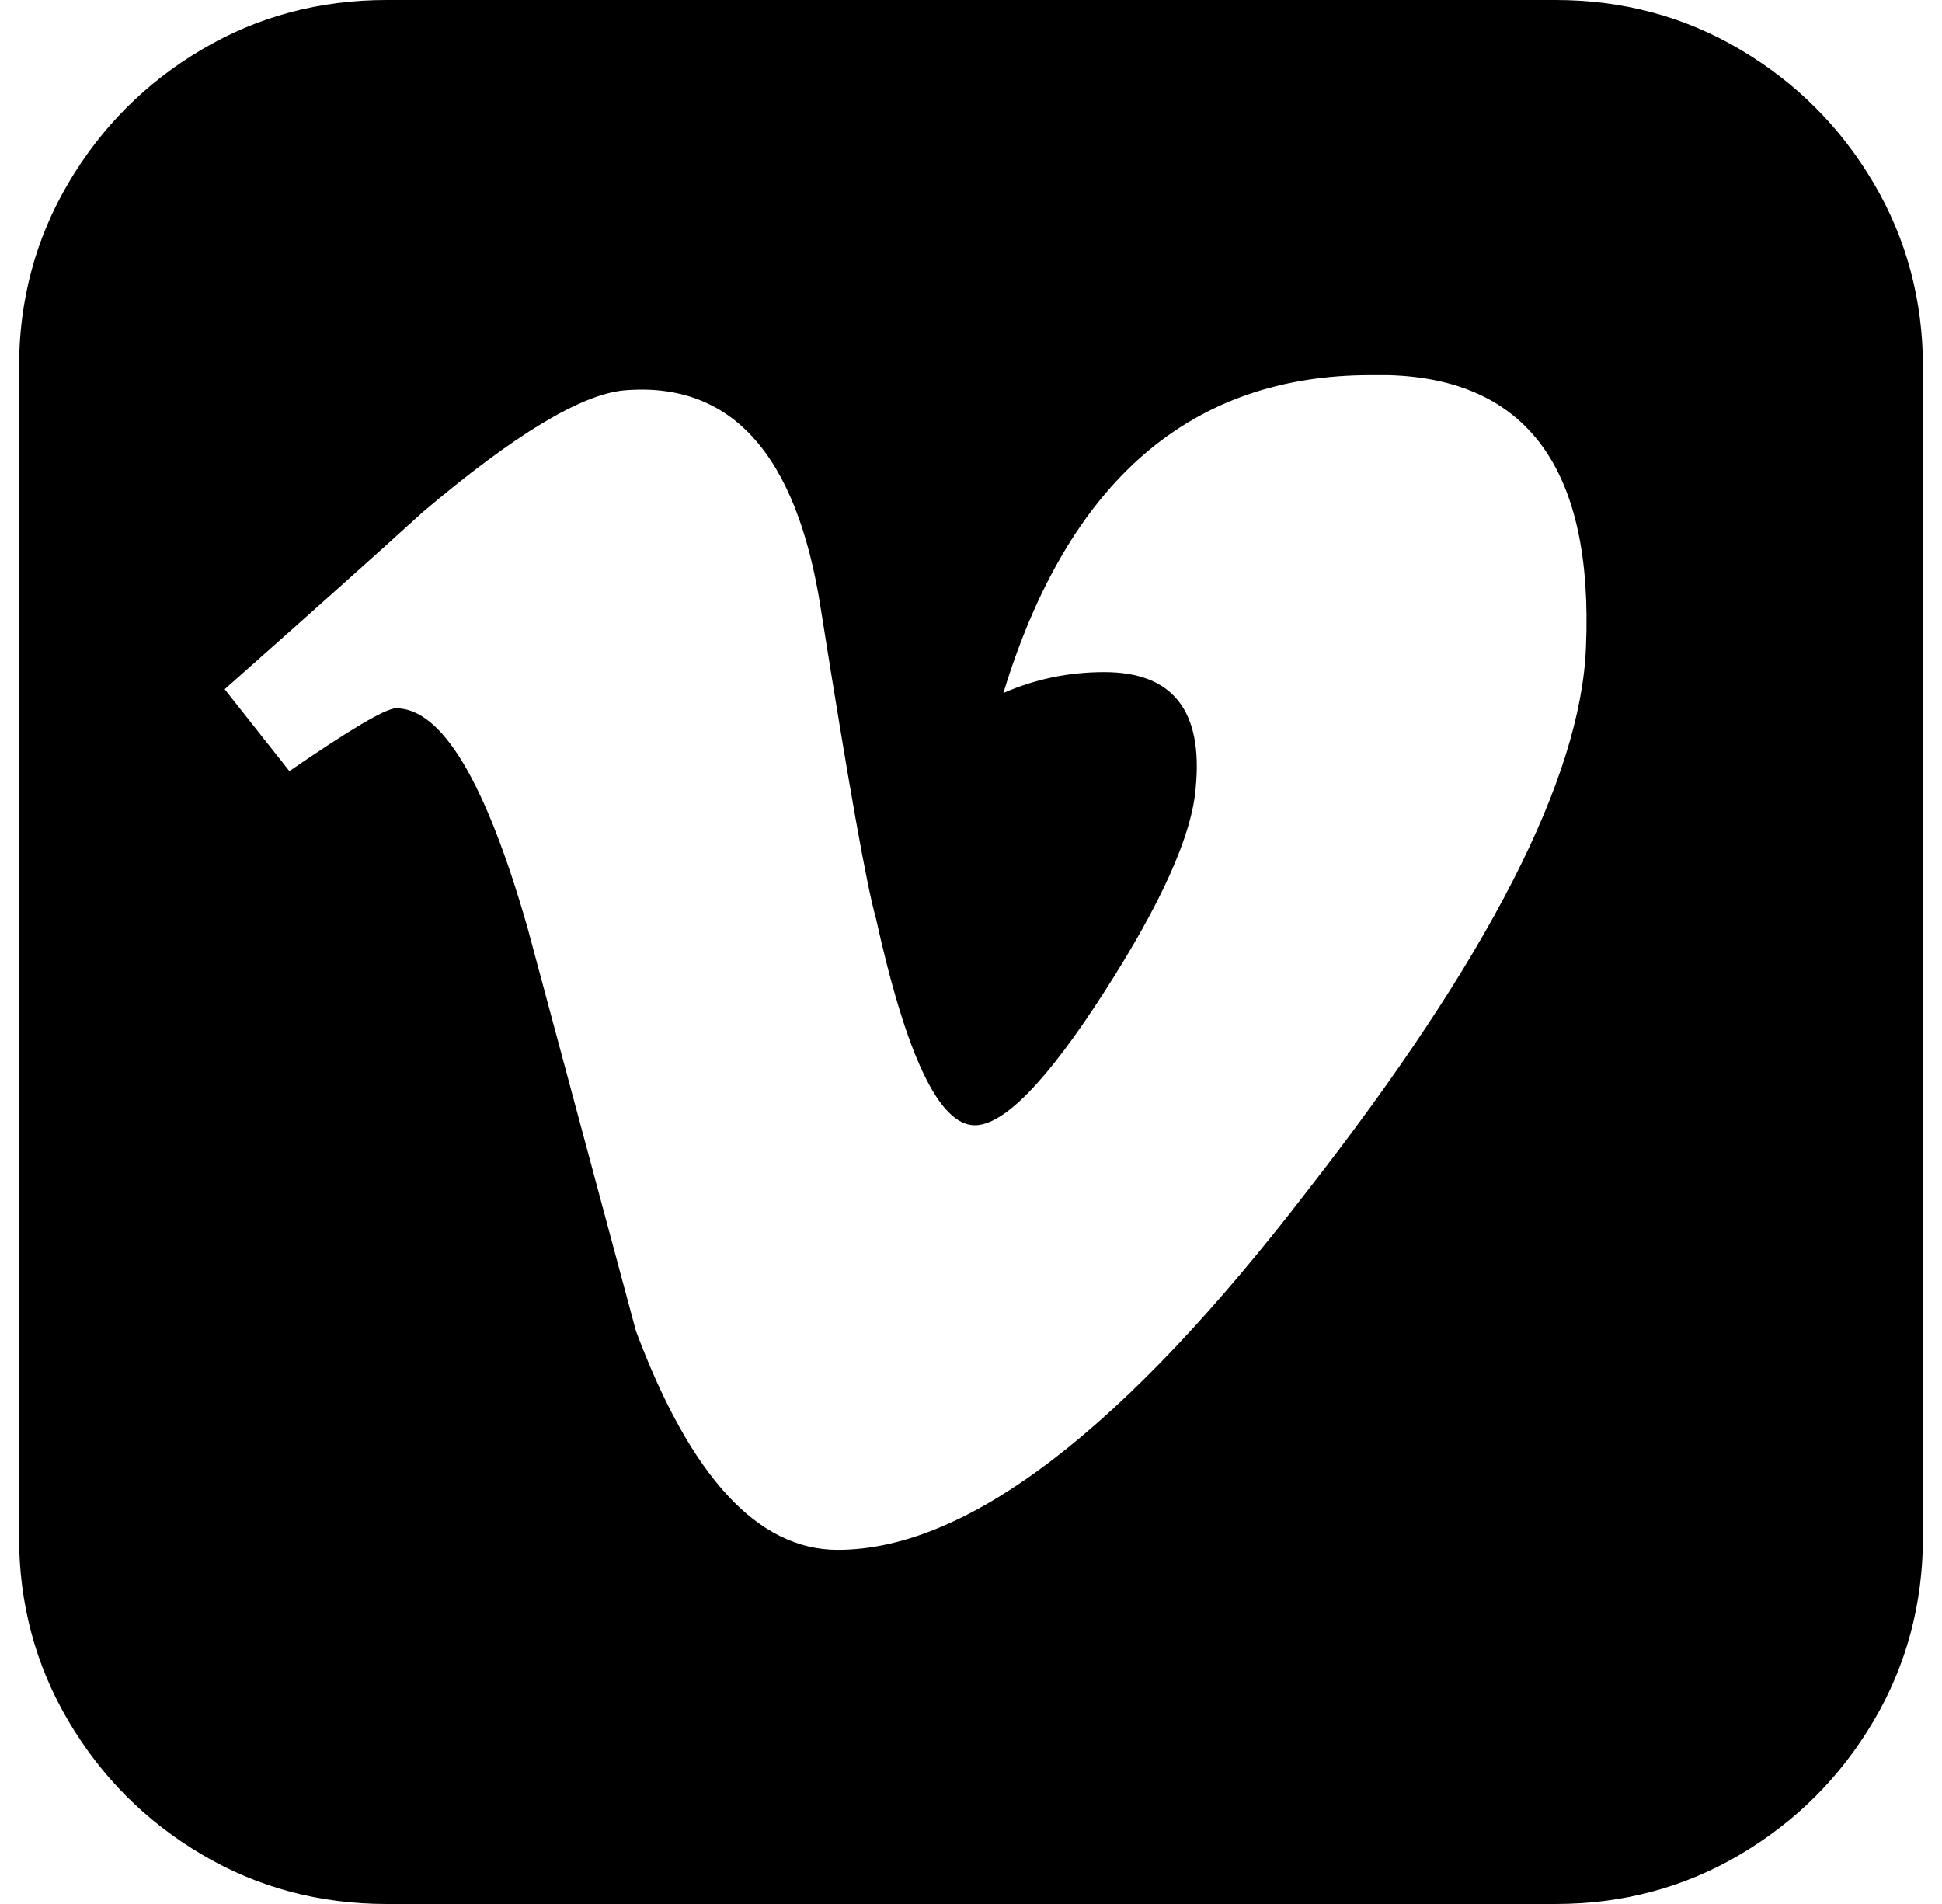 <?xml version="1.0" standalone="no"?>
<!DOCTYPE svg PUBLIC "-//W3C//DTD SVG 1.1//EN" "http://www.w3.org/Graphics/SVG/1.1/DTD/svg11.dtd" >
<svg xmlns="http://www.w3.org/2000/svg" xmlns:xlink="http://www.w3.org/1999/xlink" version="1.1" viewBox="-10 0 1020 1000">
   <path fill="currentColor"
d="M193 0q-53 0 -97 26t-70 70t-26 97v614q0 53 26 97t70 70t97 26h614q53 0 97 -26t70 -70t26 -97v-614q0 -53 -26 -97t-70 -70t-97 -26h-614zM710 197h9q110 3 104 143q-4 103 -146 285q-145 189 -247 189q-63 0 -106 -115l-57 -212q-33 -115 -69 -115q-8 0 -56 33
l-34 -43q70 -62 104 -93q72 -61 106 -64q84 -7 103 114q22 139 29 163q24 109 52 109q23 0 68 -70t48 -107q6 -61 -48 -61q-28 0 -53 11q51 -167 193 -167z" />
</svg>
